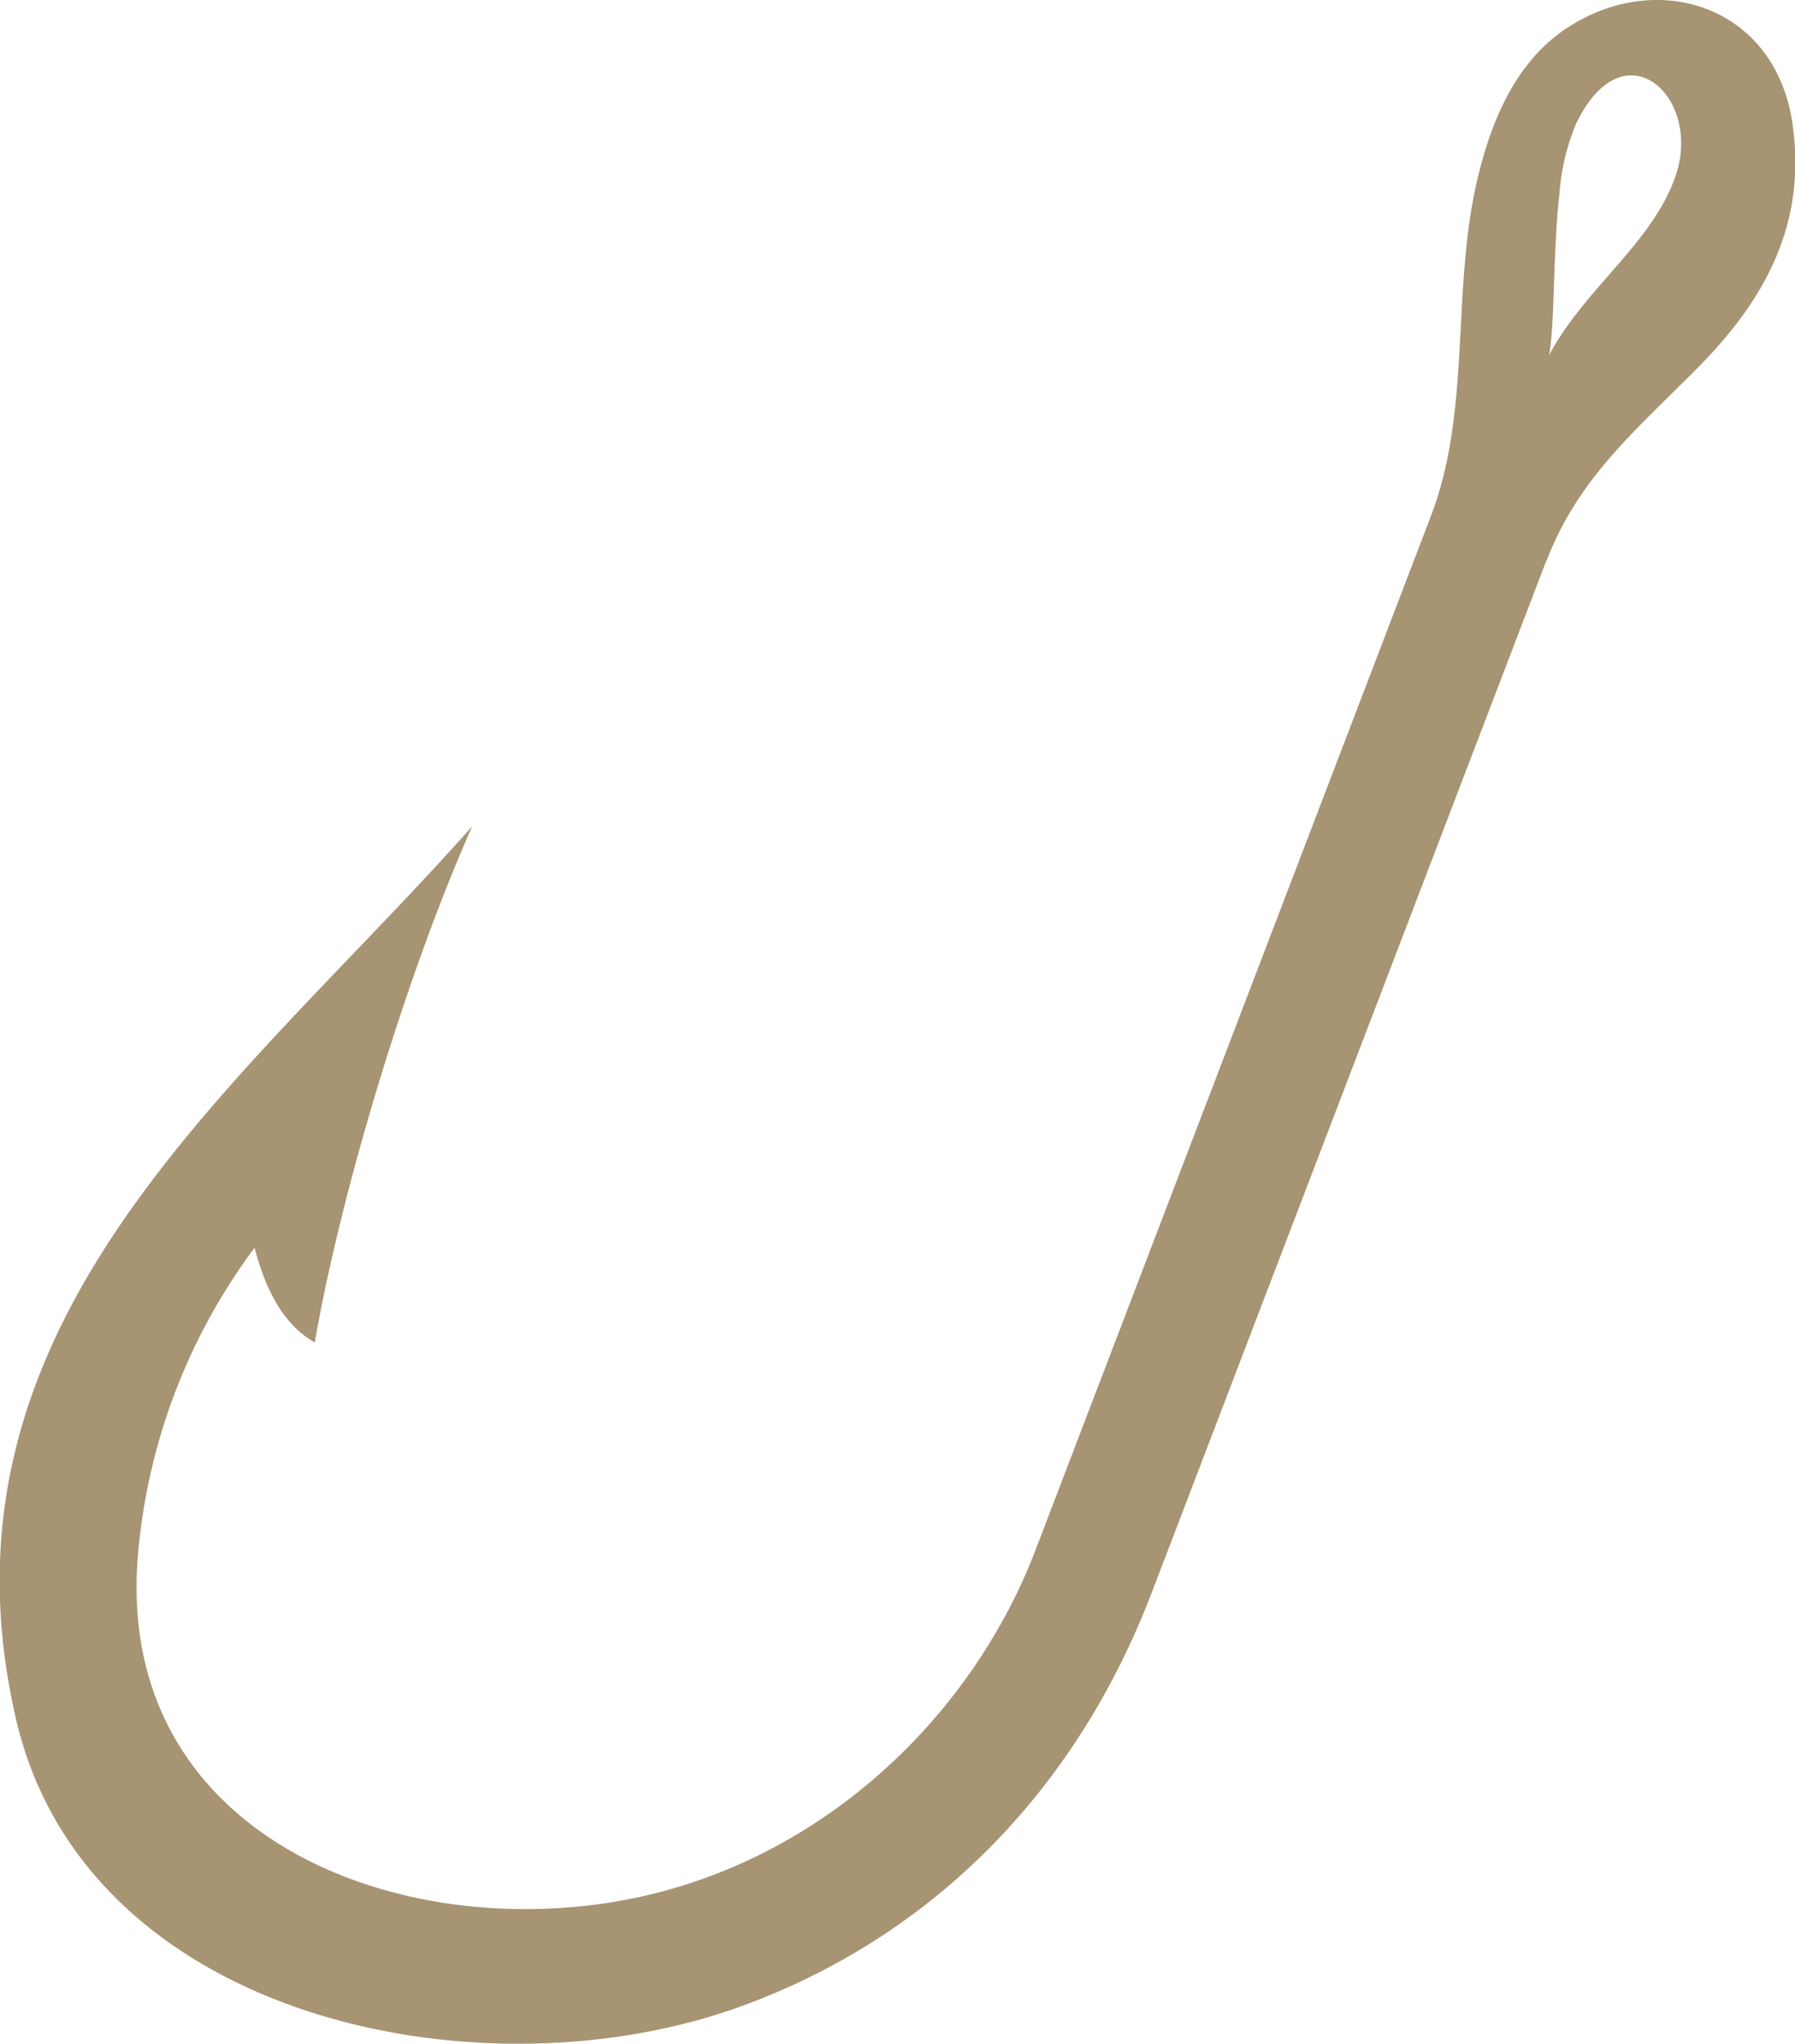 <svg id="Layer_1" data-name="Layer 1" xmlns="http://www.w3.org/2000/svg" viewBox="0 0 205.32 233.62"><defs><style>.cls-1{fill:#A79473;fill-rule:evenodd;}</style></defs><title>hook 1</title><path class="cls-1" d="M154.86,73.13L109.73,191.08c-8.87,23.18-25.61,39.52-47,47.28-29.7,10.78-74.59,1.54-82.8-32.43-10.85-45.81,25.5-72.52,52.08-102.47-7.67,17.25-15.16,42.42-18,59-3.44-1.94-5.55-5.71-6.89-10.83A68.37,68.37,0,0,0-6.24,187c-2.51,31.53,29.18,44.17,55.75,39.18,22.14-4.16,39.55-20.67,46.94-40L141.7,67.92c4.59-12,2.32-25.62,5.25-38.25,1.71-7.38,4.69-13.76,10.23-17.43C167.57,5.36,180.94,9.67,183,22.92c1.76,11.63-3.14,20.39-10.81,28.12-7.23,7.3-13.69,12.66-17.3,22.09h0Zm3.51-50.2a25.37,25.37,0,0,0-2,8.28c-0.78,7-.5,15-1.19,18.4,4.12-7.7,11.84-12.82,14.48-20.5,3.11-9-5.83-17.22-11.27-6.18h0Z" transform="translate(22 -9)"/></svg>